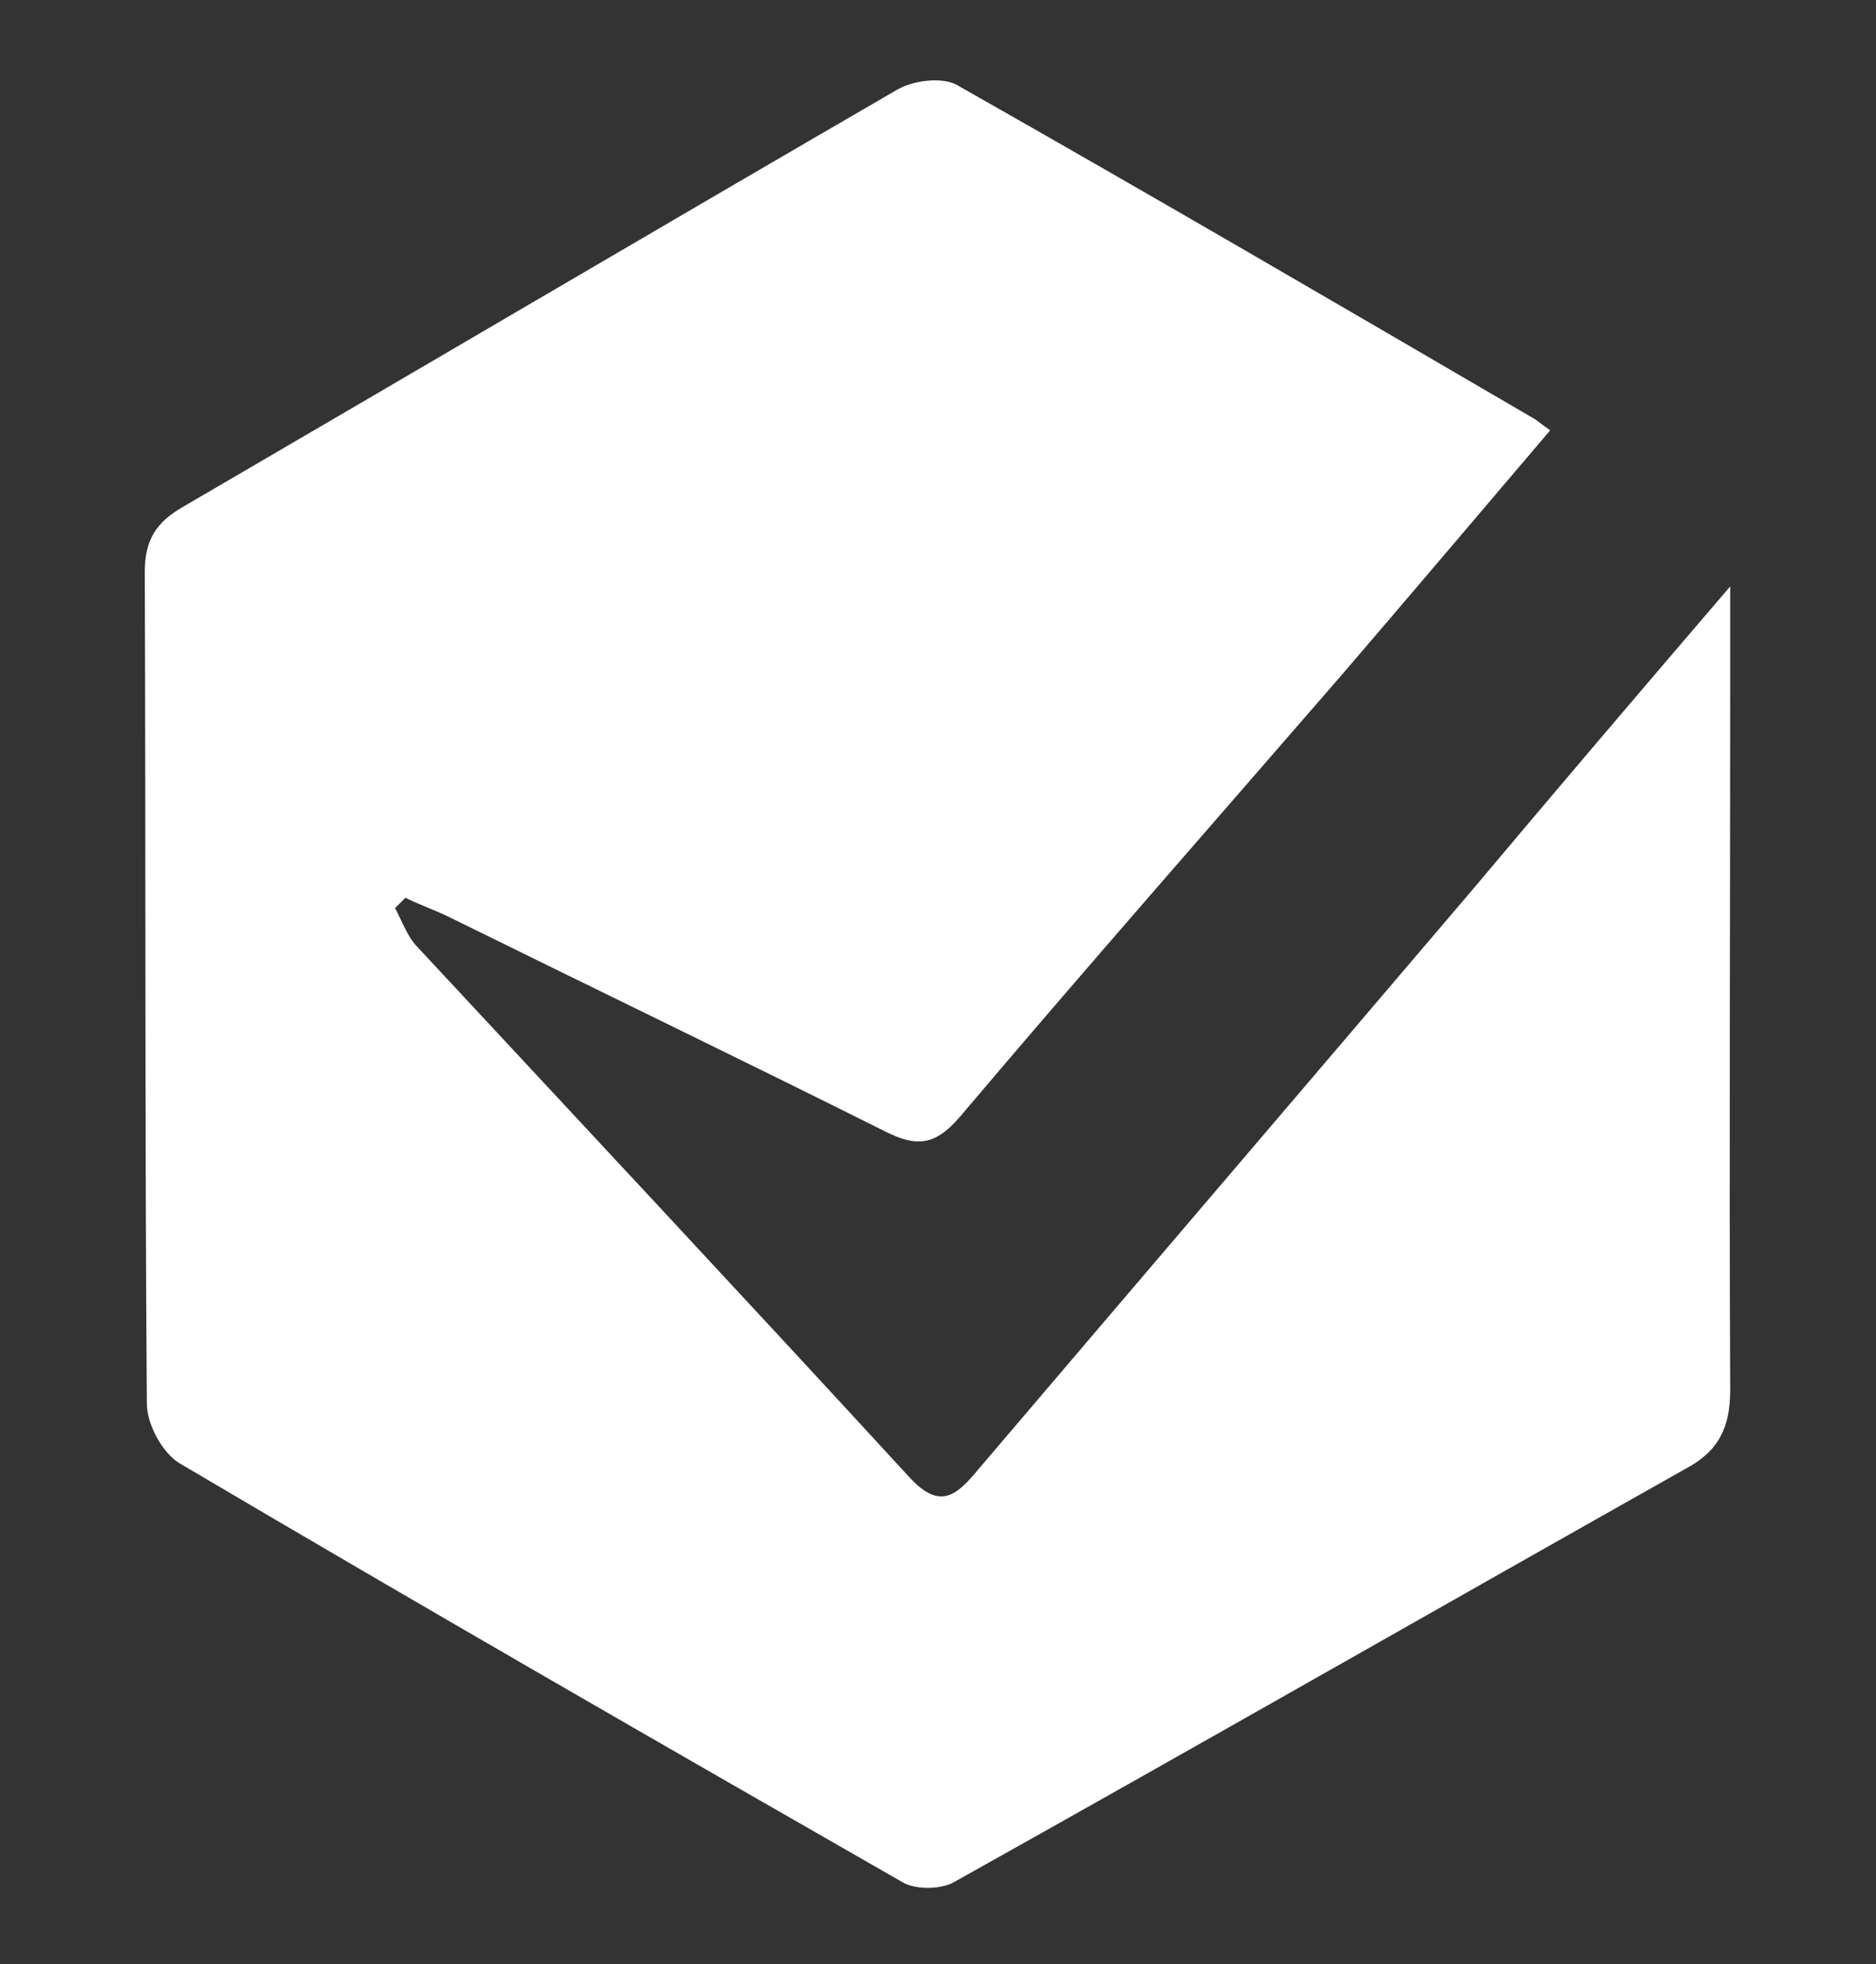 <?xml version="1.0" encoding="utf-8"?>
<!-- Generator: Adobe Illustrator 26.0.1, SVG Export Plug-In . SVG Version: 6.00 Build 0)  -->
<svg version="1.1" id="Layer_1" xmlns="http://www.w3.org/2000/svg" xmlns:xlink="http://www.w3.org/1999/xlink" x="0px" y="0px"
	 viewBox="0 0 181.4 189.9" style="enable-background:new 0 0 181.4 189.9;" xml:space="preserve">
<rect x="0" y="0" width="181.4" height="189.9" fill="#333333" stroke="none"/>
<style type="text/css">
	.st0{fill:#FFFFFF;}
</style>
<g>
	<path class="st0" d="M167.3,56.7c0,4.2,0,7,0,9.7c0,22.7-0.1,45.3,0,68c0,3.6-1.1,5.9-4.3,7.6c-23.6,13.3-47.2,26.8-70.8,40
		c-1.3,0.7-3.7,0.7-4.9,0c-23.4-13.4-46.7-26.8-69.9-40.5c-1.7-1-3.2-3.8-3.2-5.8C14,108.9,14.1,82.1,14,55.3c0-3.1,1.1-4.8,3.7-6.3
		c23-13.4,45.9-26.9,69-40.3c1.5-0.9,4.3-1.3,5.8-0.5c18.7,10.6,37.2,21.4,55.7,32.2c0.4,0.2,0.8,0.6,1.7,1.2
		c-6.9,8.1-13.5,15.9-20.2,23.7c-12.3,14.2-24.8,28.4-36.9,42.7c-2.4,2.8-4.2,2.9-7.2,1.4c-14-7-28.1-13.8-42.1-20.7
		c-1.4-0.7-2.9-1.2-4.3-1.9c-0.3,0.3-0.7,0.7-1,1c0.7,1.3,1.2,2.8,2.2,3.8c15.9,17.1,31.8,34.1,47.6,51.3c2.8,3,4.4,1.8,6.4-0.6
		c16-18.8,32-37.5,48-56.3C150.3,76.6,158.3,67.2,167.3,56.7z"/>
</g>
</svg>

